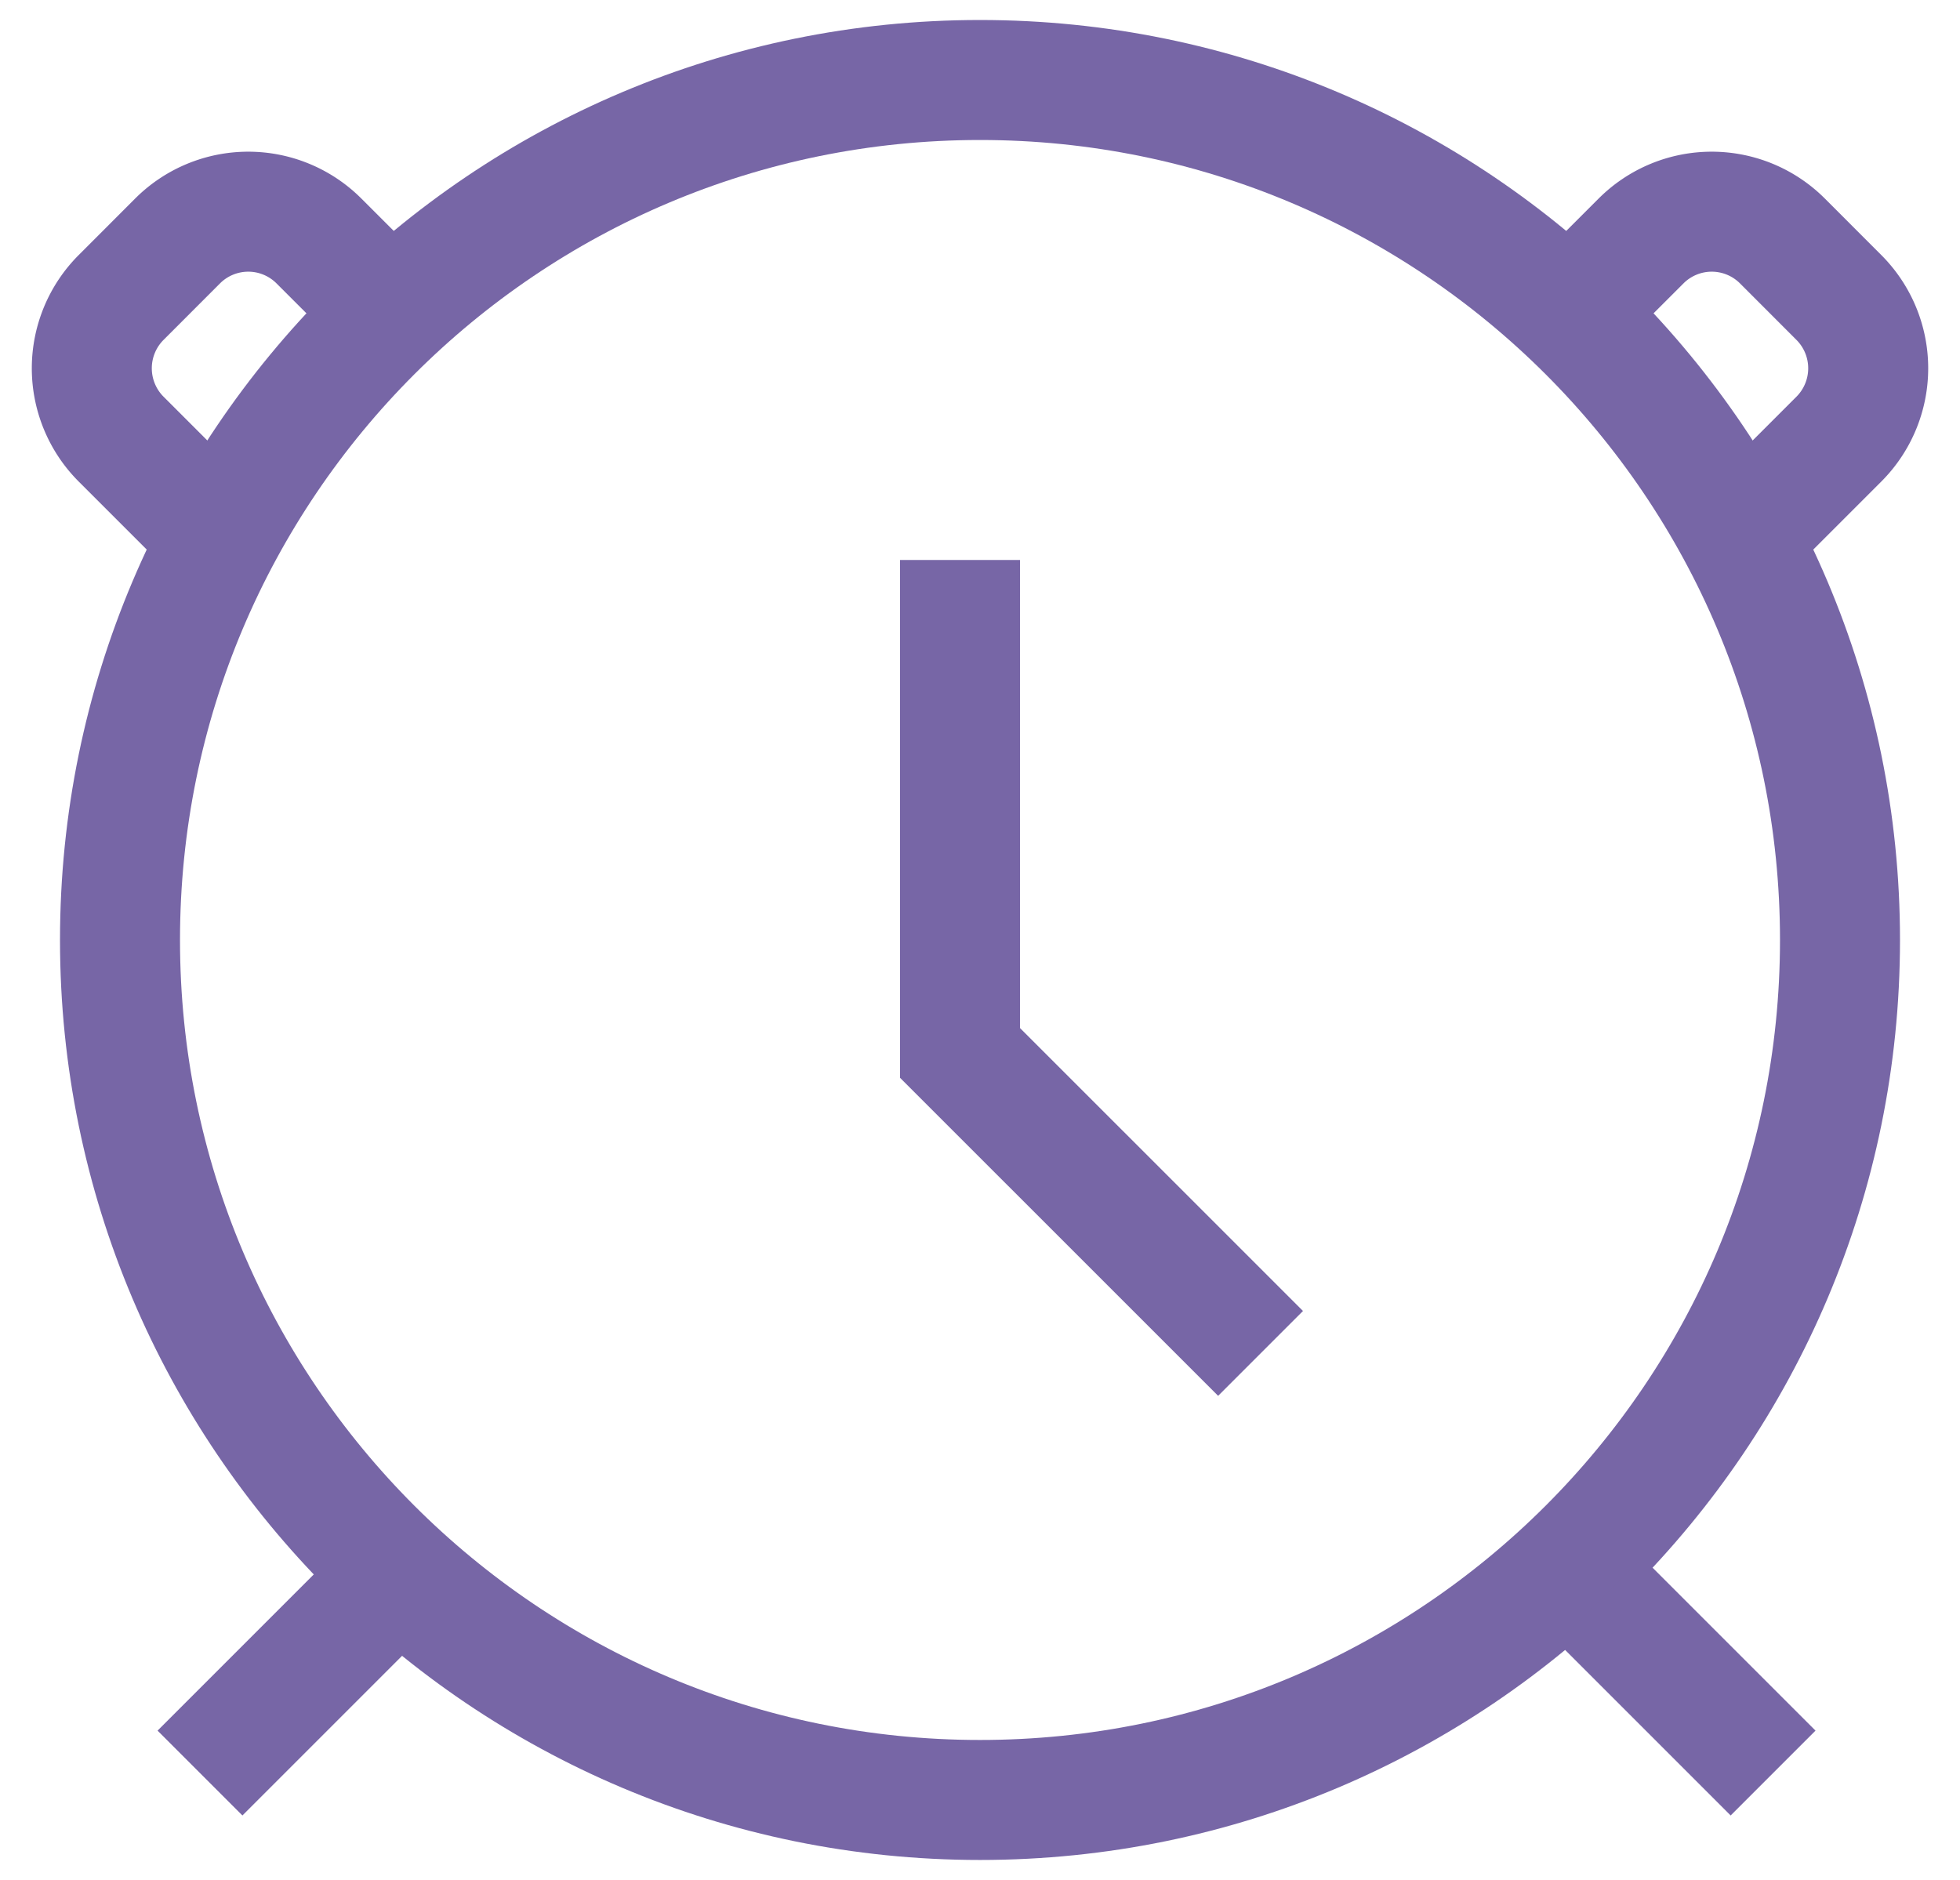 <svg width="49" height="47" viewBox="0 0 49 47" xmlns="http://www.w3.org/2000/svg"><title>Group 59</title><g stroke-width="3" stroke="#7766A6" fill="none" fill-rule="evenodd"><path d="M24.5 45C36.374 45 46 35.374 46 23.5S36.374 2 24.5 2 3 11.626 3 23.5 12.626 45 24.5 45z"/><path d="M24 14v12.323l7.514 7.513M9.327 40L5 44.327M40 40l4.327 4.327M4.793 12.743l-1.768-1.768a2.505 2.505 0 0 1 .005-3.54L4.434 6.03a2.498 2.498 0 0 1 3.54-.005l1.769 1.768M44.207 12.743l1.768-1.768a2.505 2.505 0 0 0-.005-3.54L44.566 6.03a2.498 2.498 0 0 0-3.54-.005l-1.769 1.768"/></g></svg>
